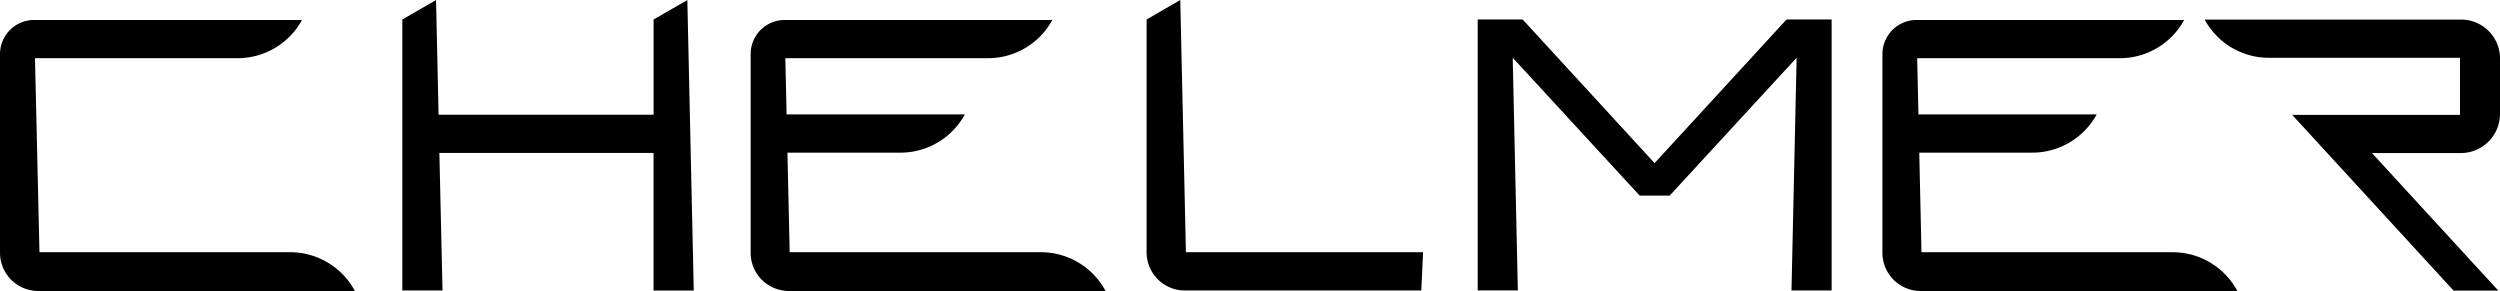 <?xml version="1.0" encoding="UTF-8"?> <svg xmlns="http://www.w3.org/2000/svg" width="317.58" height="36.963" viewBox="0 0 317.58 36.963"><g id="CHELMER_LOGO_TEXT" transform="translate(-0.001)"><path id="Path_524" data-name="Path 524" d="M198.266,9.1V1.756a4.943,4.943,0,0,0-5.108-4.743H160.746a9.3,9.3,0,0,0,8.174,4.855h24.262V9.118H171.87l20.5,22.324h5.683L182,13.968h11.291A4.975,4.975,0,0,0,198.263,9.1ZM30.618-5.476,26.34-3V26.563a4.858,4.858,0,0,0,4.847,4.863H61.235l.229-4.863H31.336ZM107.632-3,90.871,15.243,74.113-3H68.4V31.418h5.1L72.848,1.857,88.973,19.368h3.82L108.917,1.857l-.655,29.561h5.1V-3ZM-68.182-3.011-68.206-3V31.426H-63.1L-63.5,13.955h27.208V31.429h5.108L-32-5.468-36.287-3V9.1H-63.6l-.322-14.573ZM156.69,26.563H124.776l-.282-12.648h14.355A9.32,9.32,0,0,0,147.03,9.06H124.39l-.168-7.413v.269h25.749a9.3,9.3,0,0,0,8.174-4.855H124.153A4.339,4.339,0,0,0,119.814,1.4v24.98a1.92,1.92,0,0,0,0,.248,4.851,4.851,0,0,0,4.847,4.86H164.9a9.325,9.325,0,0,0-8.214-4.924m-143.78,0H-19l-.285-12.648H-4.924A9.33,9.33,0,0,0,3.255,9.06H-19.391l-.165-7.413v.269H6.186a9.308,9.308,0,0,0,8.179-4.855H-19.627a4.331,4.331,0,0,0-4.331,4.333V26.627a4.851,4.851,0,0,0,4.847,4.86H21.123a9.307,9.307,0,0,0-8.211-4.924Zm-95.321,0H-114.3l-.57-24.647h25.739a9.325,9.325,0,0,0,8.182-4.855h-34.033a4.333,4.333,0,0,0-4.331,4.333V26.627a4.852,4.852,0,0,0,4.847,4.86h40.234a9.327,9.327,0,0,0-8.179-4.924" transform="translate(119.315 5.476)"></path></g></svg> 